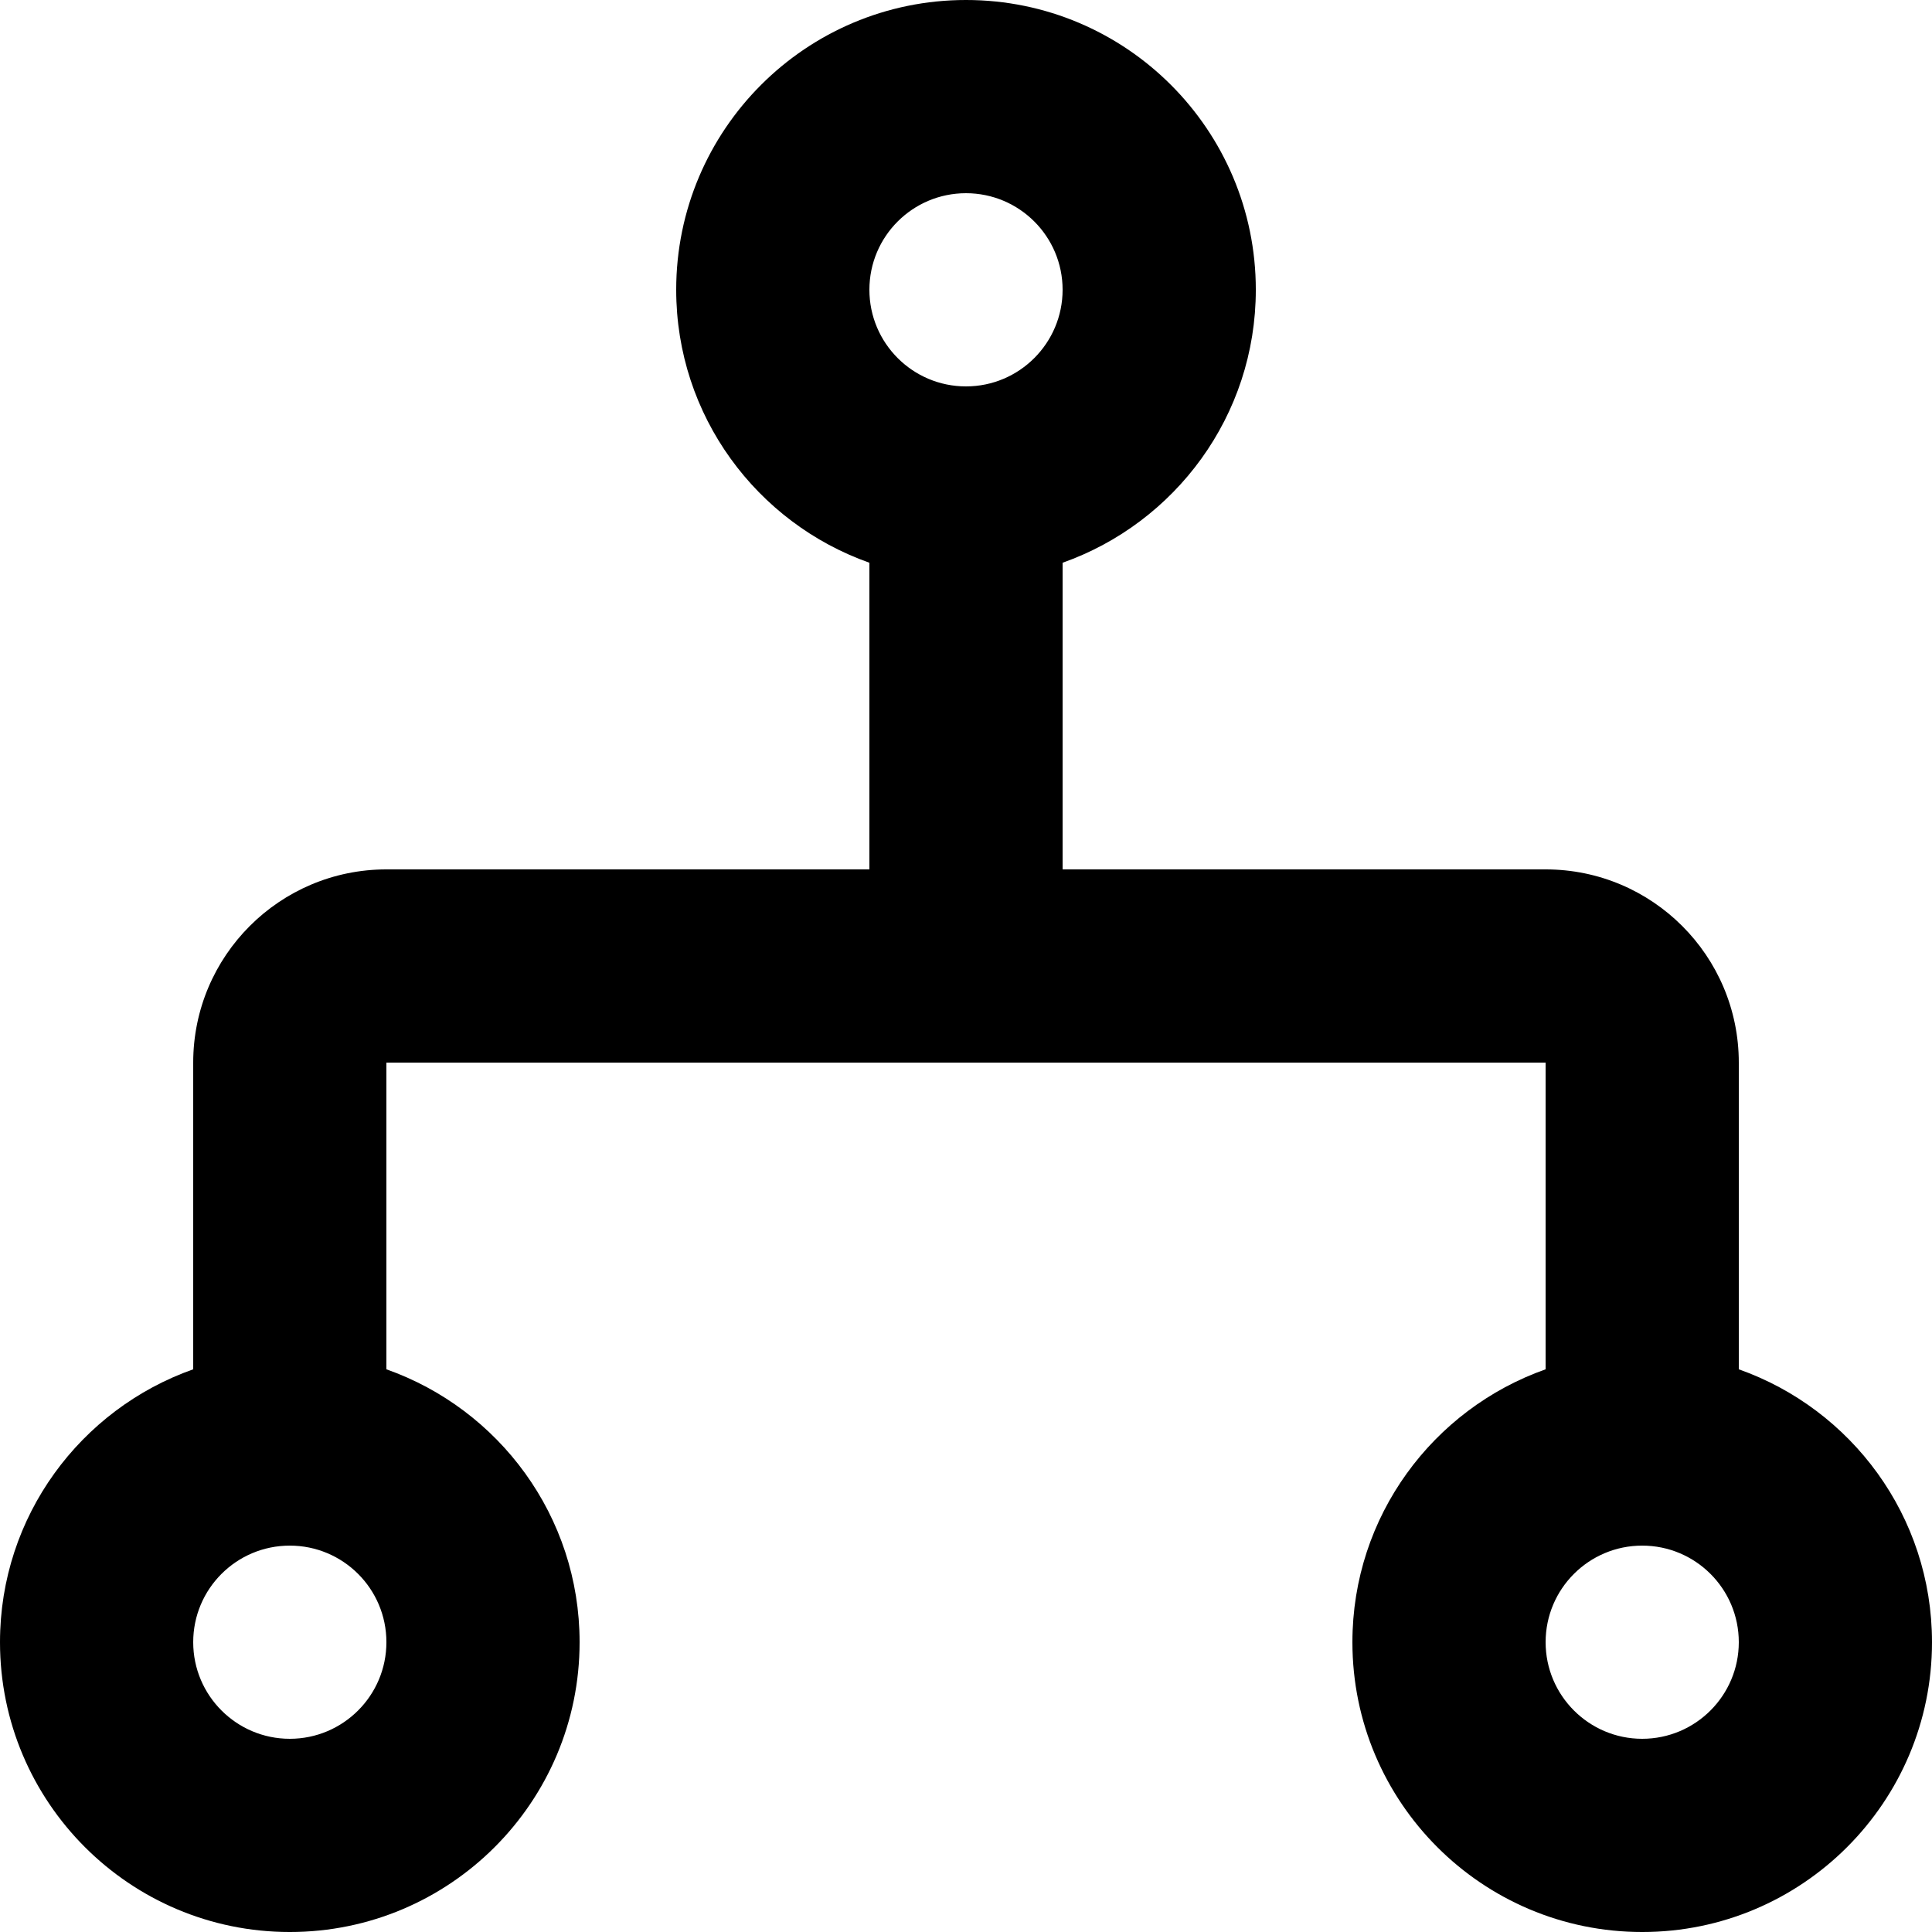 <?xml version="1.0" encoding="iso-8859-1"?>
<!-- Generator: Adobe Illustrator 16.0.0, SVG Export Plug-In . SVG Version: 6.00 Build 0)  -->
<!DOCTYPE svg PUBLIC "-//W3C//DTD SVG 1.1//EN" "http://www.w3.org/Graphics/SVG/1.1/DTD/svg11.dtd">
<svg version="1.1" id="Capa_1" xmlns="http://www.w3.org/2000/svg" xmlns:xlink="http://www.w3.org/1999/xlink" x="0px" y="0px"
	 width="314.014px" height="314.015px" viewBox="0 0 314.014 314.015" style="enable-background:new 0 0 314.014 314.015;"
	 xml:space="preserve">
<g>
	<g id="_x34_30._Network">
		<g>
			<path d="M282.612,222.557v-49.849c0-17.342-14.058-31.402-31.398-31.402h-78.505V91.464
				c18.286-6.474,31.402-23.866,31.402-44.368c0-26.008-21.1-47.096-47.104-47.096c-26.016,0-47.102,21.087-47.102,47.096
				c0,20.502,13.117,37.902,31.4,44.368v49.842H62.803c-17.34,0-31.4,14.06-31.4,31.402v49.849C13.117,229.017,0,246.413,0,266.911
				c0,26.004,21.093,47.104,47.101,47.104s47.103-21.1,47.103-47.104c0-20.498-13.118-37.895-31.402-44.354v-49.849h78.503h31.402
				h78.505v49.849c-18.285,6.46-31.401,23.856-31.401,44.354c0,26.004,21.083,47.104,47.099,47.104
				c26.009,0,47.104-21.1,47.104-47.104C314.014,246.413,300.898,229.017,282.612,222.557z M47.102,282.612
				c-8.666,0-15.699-7.037-15.699-15.701c0-8.677,7.033-15.697,15.699-15.697c8.668,0,15.701,7.021,15.701,15.697
				C62.803,275.575,55.77,282.612,47.102,282.612z M157.007,62.803c-8.666,0-15.701-7.033-15.701-15.707
				c0-8.676,7.035-15.693,15.701-15.693c8.664,0,15.701,7.025,15.701,15.693C172.708,55.762,165.671,62.803,157.007,62.803z
				 M266.911,282.612c-8.66,0-15.697-7.037-15.697-15.701c0-8.677,7.037-15.697,15.697-15.697c8.664,0,15.701,7.021,15.701,15.697
				C282.612,275.575,275.575,282.612,266.911,282.612z"/>
		</g>
	</g>
</g>
<g>
</g>
<g>
</g>
<g>
</g>
<g>
</g>
<g>
</g>
<g>
</g>
<g>
</g>
<g>
</g>
<g>
</g>
<g>
</g>
<g>
</g>
<g>
</g>
<g>
</g>
<g>
</g>
<g>
</g>
</svg>
